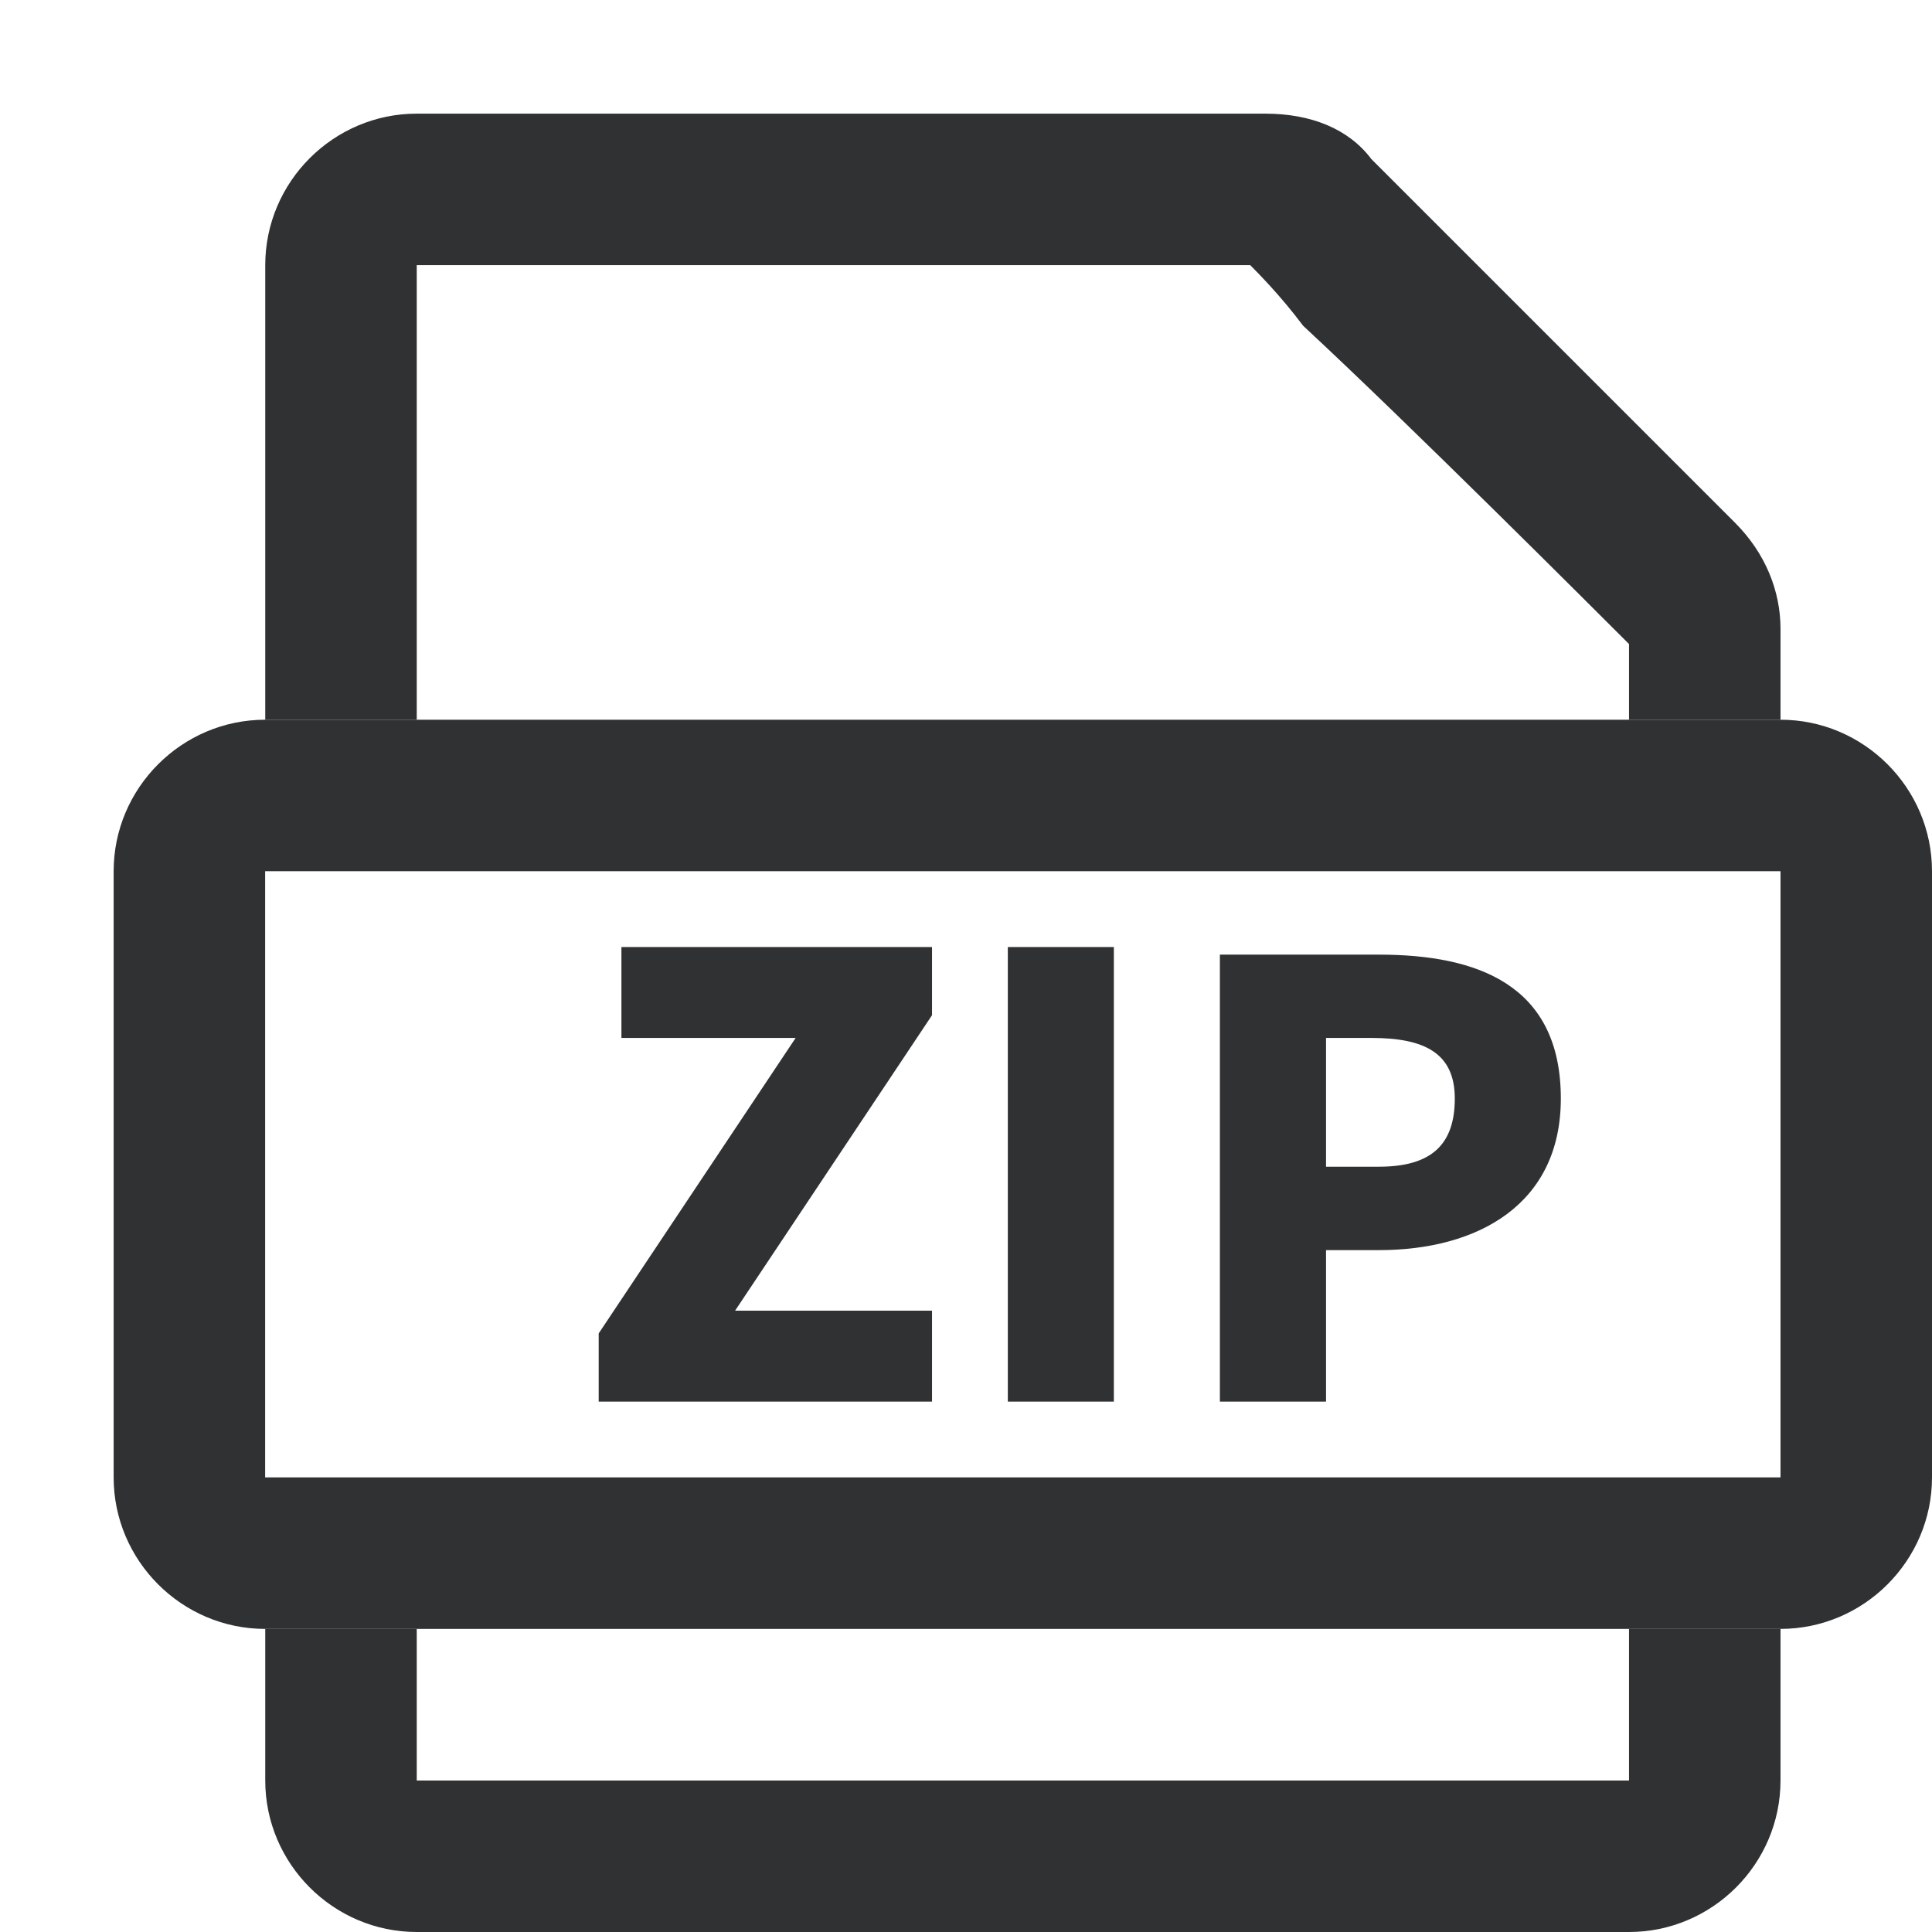 <svg width="17" height="17" viewBox="0 0 17 17" fill="none" xmlns="http://www.w3.org/2000/svg">
<g clip-path="url(#clip0_3035_32865)">
<g clip-path="url(#clip1_3035_32865)">
<path d="M14.334 17C15.067 17 15.667 16.4 15.667 15.667V14.333H14.334V15.667H3.667V14.333H2.334V15.667C2.334 16.4 2.934 17 3.667 17H14.334ZM2.334 6.333H3.667V2.333H11.001C11.067 2.4 11.267 2.6 11.467 2.867C12.401 3.733 14.067 5.4 14.334 5.667V6.333H15.667V5.533C15.667 5.2 15.534 4.867 15.267 4.6L12.067 1.4C11.867 1.133 11.534 1 11.134 1H3.667C2.934 1 2.334 1.6 2.334 2.333V6.333Z" fill="#303133"/>
<path d="M15.667 6.333H2.333C1.6 6.333 1 6.933 1 7.666V13C1 13.733 1.6 14.333 2.333 14.333H15.667C16.4 14.333 17 13.733 17 13V7.666C17 6.933 16.4 6.333 15.667 6.333ZM15.667 13H2.333V7.666H15.667V13Z" fill="#303133"/>
<path d="M5.268 12.333H8.201V11.533H6.468L8.201 8.933V8.333H5.468V9.133H7.001L5.268 11.733V12.333ZM8.868 12.333H9.801V8.333H8.868V12.333ZM10.734 12.333H11.668V11H12.134C13.001 11 13.734 10.6 13.734 9.666C13.734 8.666 13.001 8.4 12.134 8.4H10.734V12.333ZM11.668 10.266V9.133H12.068C12.534 9.133 12.801 9.266 12.801 9.666C12.801 10.066 12.601 10.266 12.134 10.266H11.668Z" fill="#303133"/>
</g>
</g>
<defs>
<clipPath id="clip0_3035_32865">
<rect width="17" height="17" fill="white"/>
</clipPath>
<clipPath id="clip1_3035_32865">
<rect width="16" height="16" fill="white" transform="translate(1 1)"/>
</clipPath>
</defs>
</svg>
